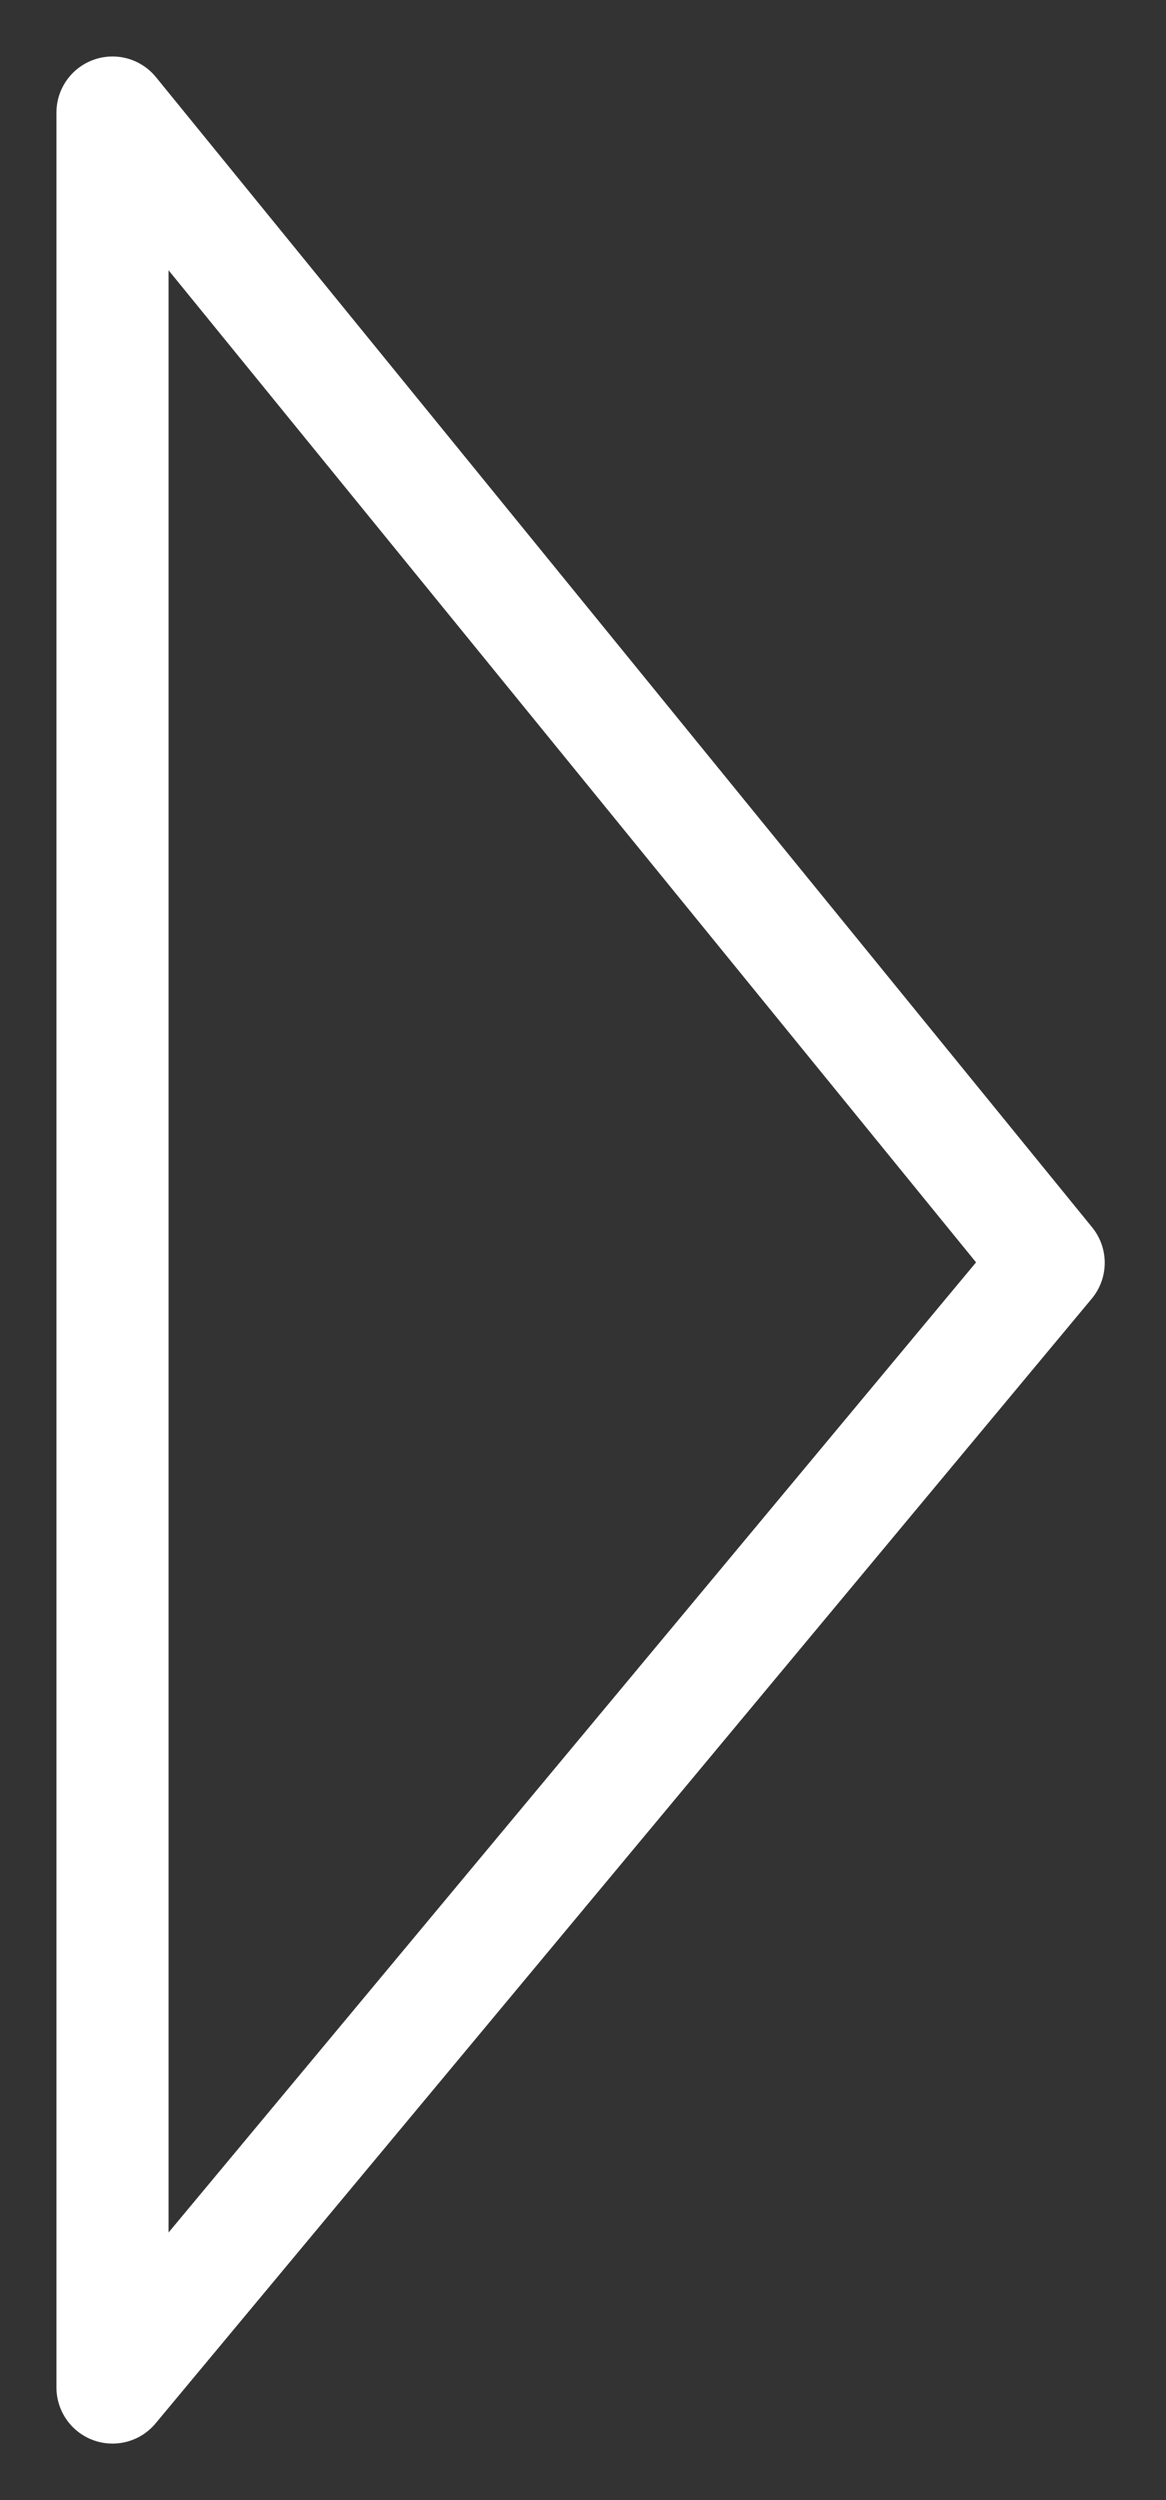<svg width="35" height="75" viewBox="0 0 35 75" fill="none" xmlns="http://www.w3.org/2000/svg">
<rect x="0" y="0" width="35" height="75" fill="#333333" stroke="none"/>
<path d="M3.377 3.377L3.377 71.623L31.478 37.882L3.377 3.377Z" stroke="white" stroke-width="3.365" stroke-linecap="round" stroke-linejoin="round"/>
</svg>
